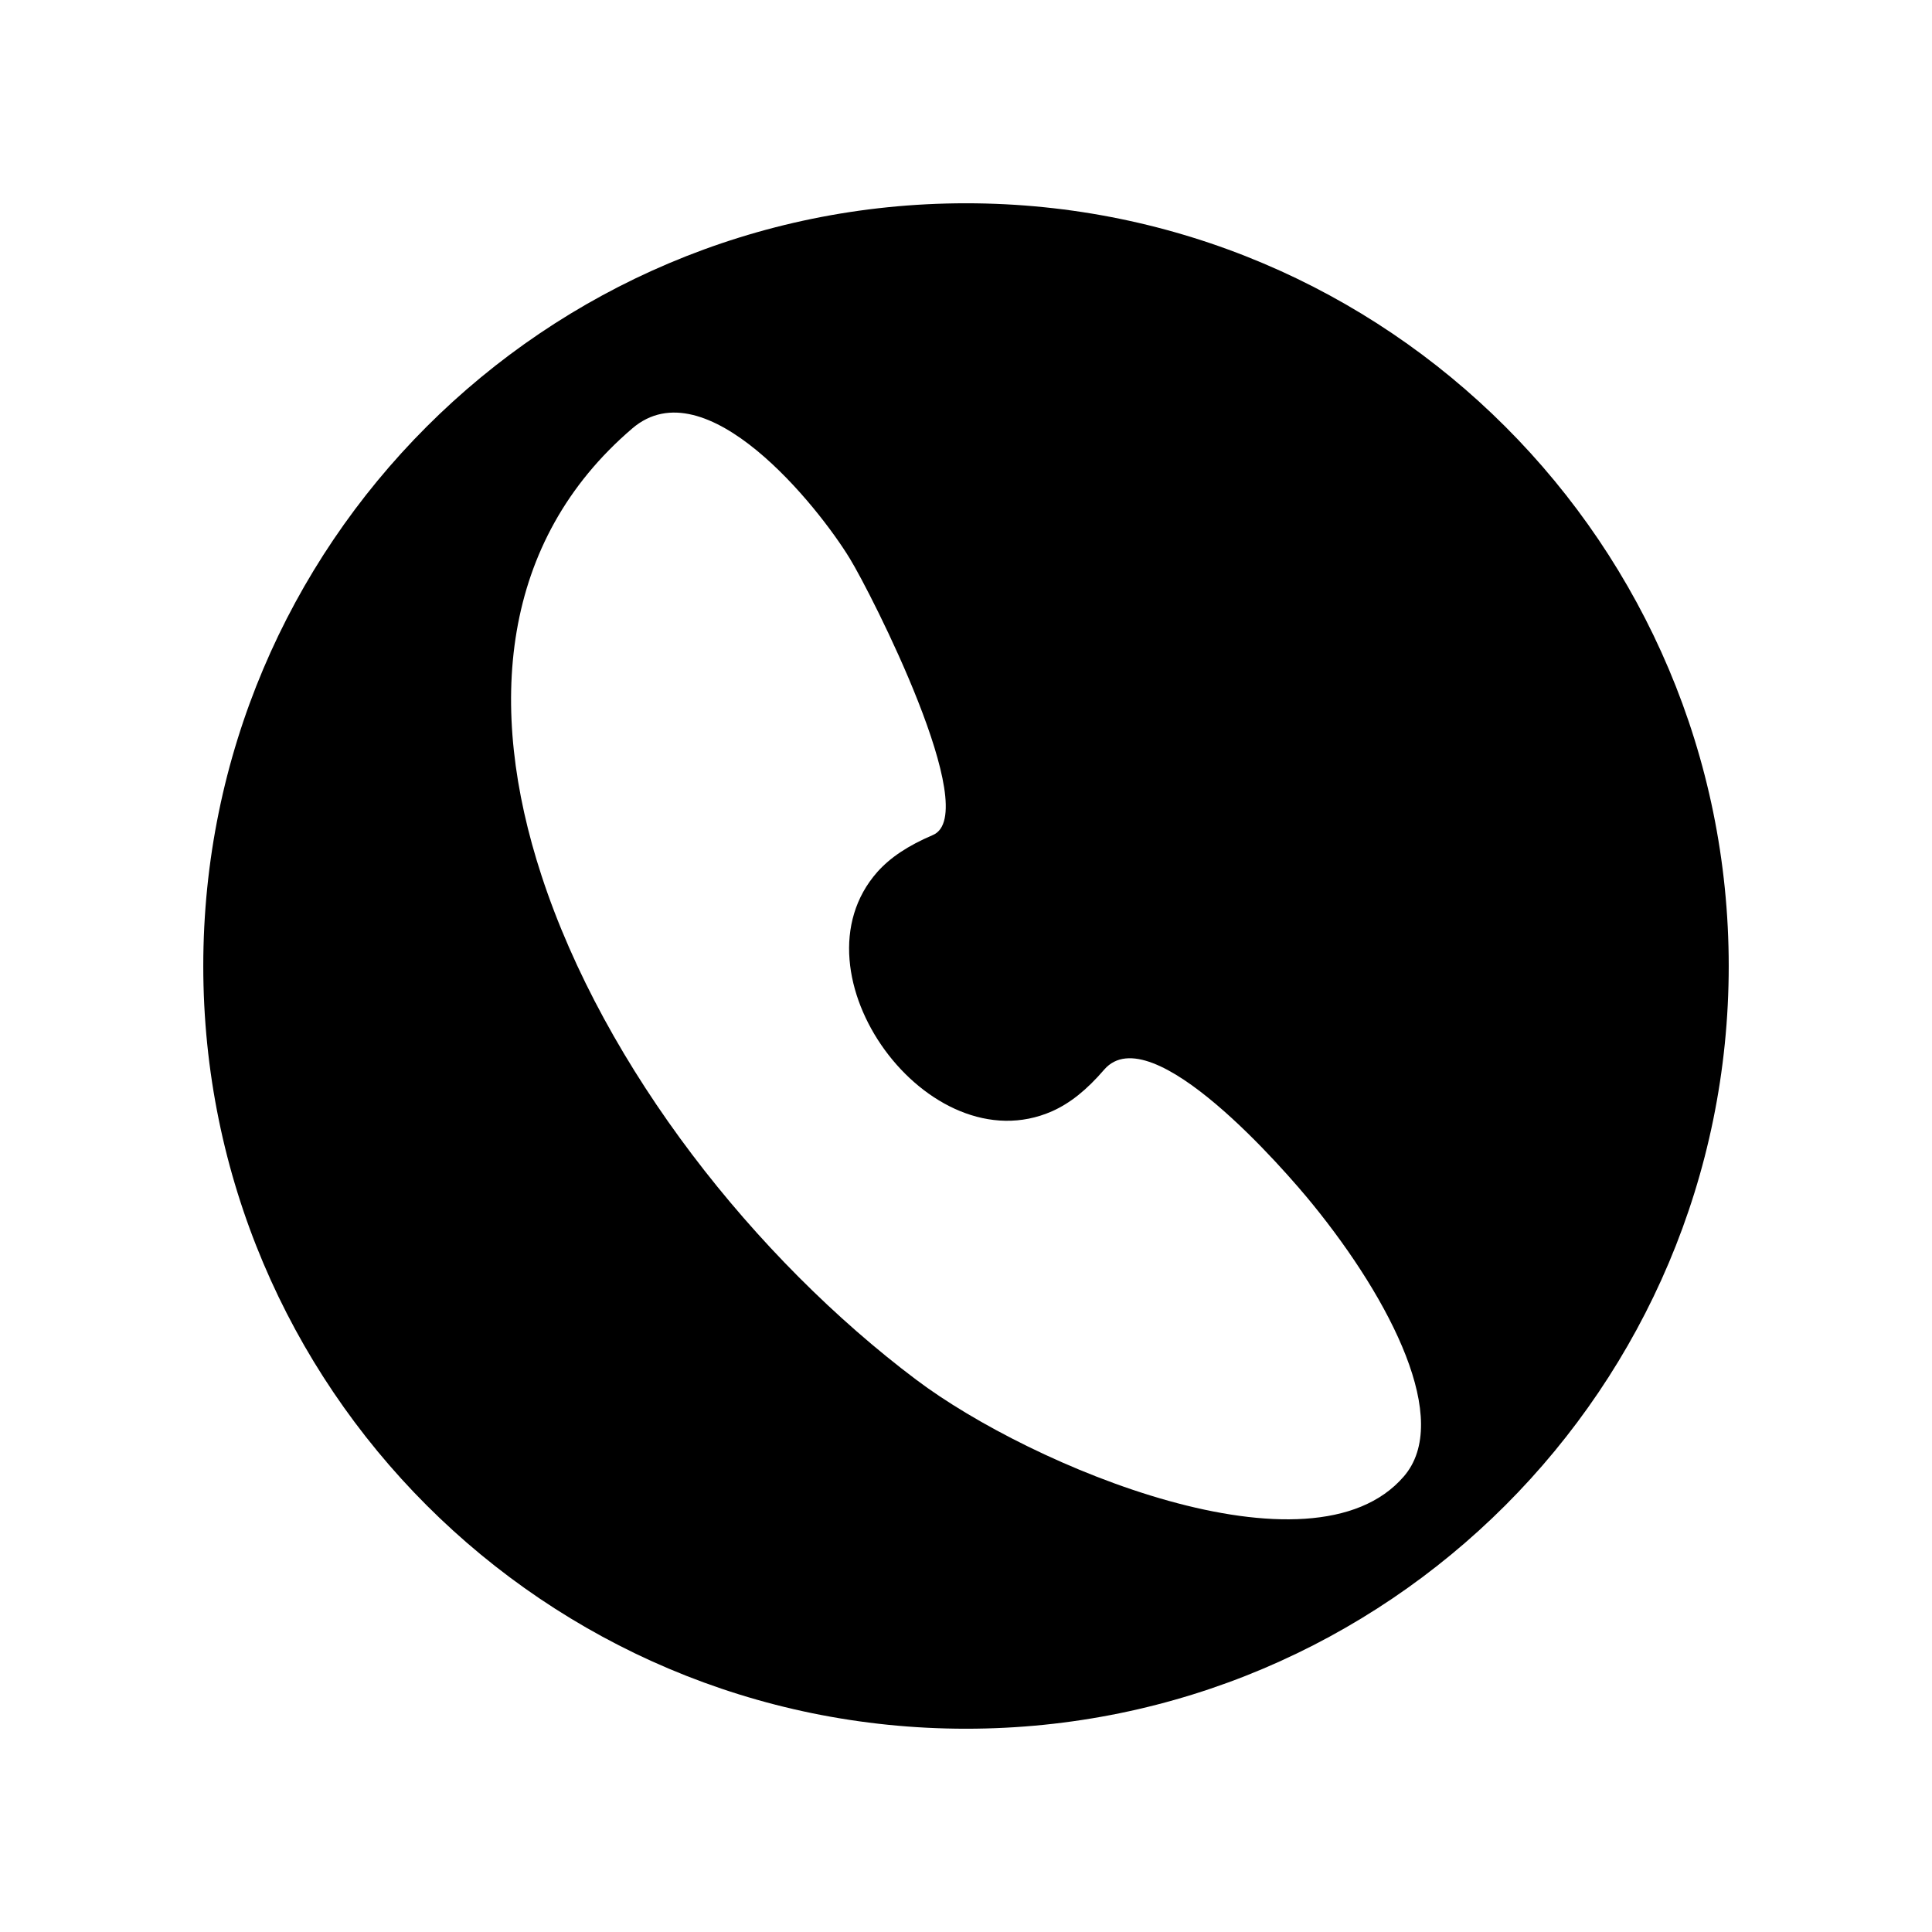 <?xml version="1.0" encoding="UTF-8"?>
<!-- The Best Svg Icon site in the world: iconSvg.co, Visit us! https://iconsvg.co -->
<svg fill="#000000" width="800px" height="800px" version="1.1" viewBox="144 144 512 512" xmlns="http://www.w3.org/2000/svg">
 <path d="m400 197.87c111.64 0 202.13 90.484 202.13 202.13s-90.484 202.13-202.13 202.13-202.13-90.484-202.13-202.13 90.484-202.13 202.13-202.13zm-13.148 311.81c-42.723-32.145-82.625-82.523-99.352-133.66-14.609-44.637-10.934-88.57 24.082-118.5 19.445-16.625 49.273 20.758 57.637 34.512 5.543 9.02 35.367 67.562 22.016 73.254-6.602 2.82-11.285 5.945-14.711 9.773-23.73 26.801 13.504 77.891 46.301 63.43 4.734-2.117 9.117-5.594 13.805-11.035 12.445-14.359 48.113 26.902 55.219 35.668 20.859 25.645 36.98 57.332 24.184 72.145-24.434 28.414-98.695-2.621-129.18-25.594z" fill-rule="evenodd"/>
</svg>